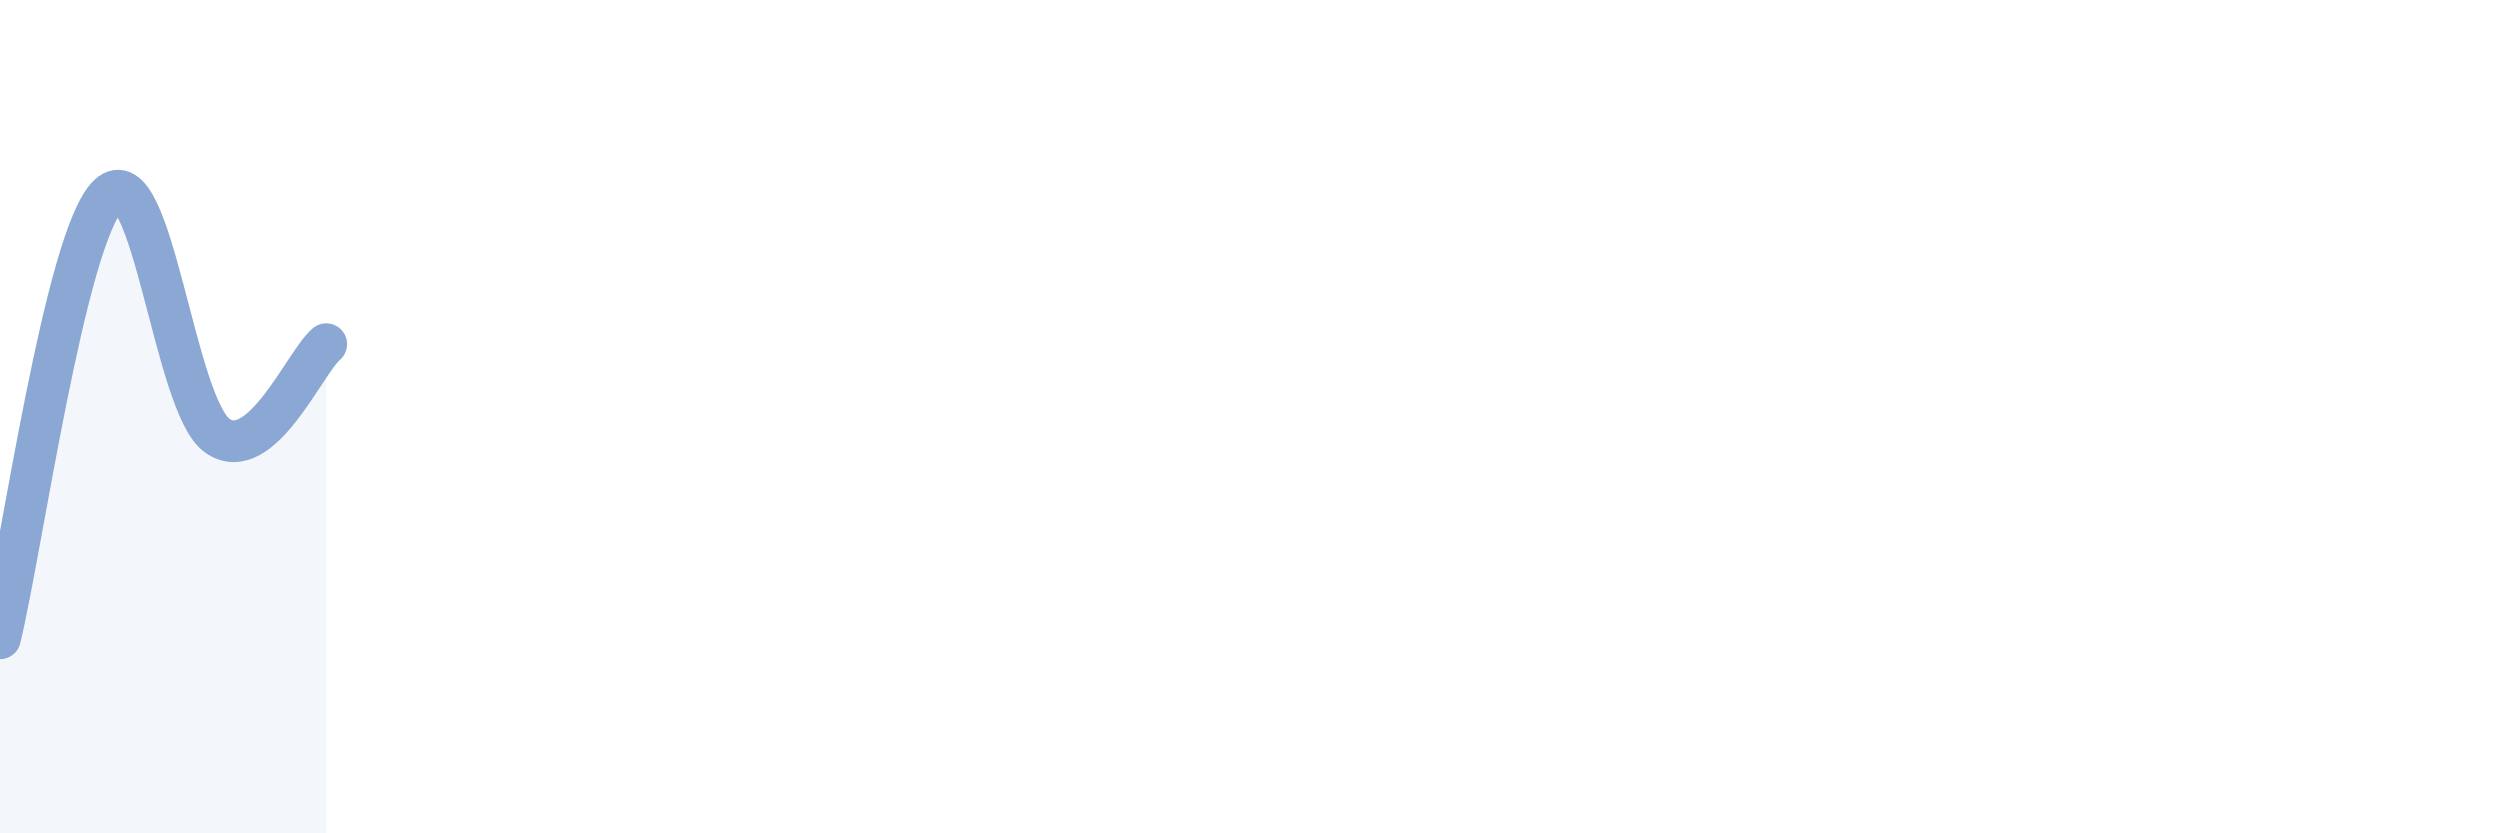 
    <svg width="60" height="20" viewBox="0 0 60 20" xmlns="http://www.w3.org/2000/svg">
      <path
        d="M 0,15.32 C 0.52,13.19 1.57,5.65 2.61,4.68 C 3.65,3.71 4.18,9.74 5.22,10.46 C 6.26,11.18 7.31,8.7 7.83,8.26L7.83 20L0 20Z"
        fill="#8ba7d3"
        opacity="0.1"
        stroke-linecap="round"
        stroke-linejoin="round"
      />
      <path
        d="M 0,15.32 C 0.52,13.19 1.57,5.65 2.61,4.68 C 3.65,3.71 4.18,9.74 5.22,10.46 C 6.26,11.18 7.31,8.7 7.83,8.26"
        stroke="#8ba7d3"
        stroke-width="1"
        fill="none"
        stroke-linecap="round"
        stroke-linejoin="round"
      />
    </svg>
  